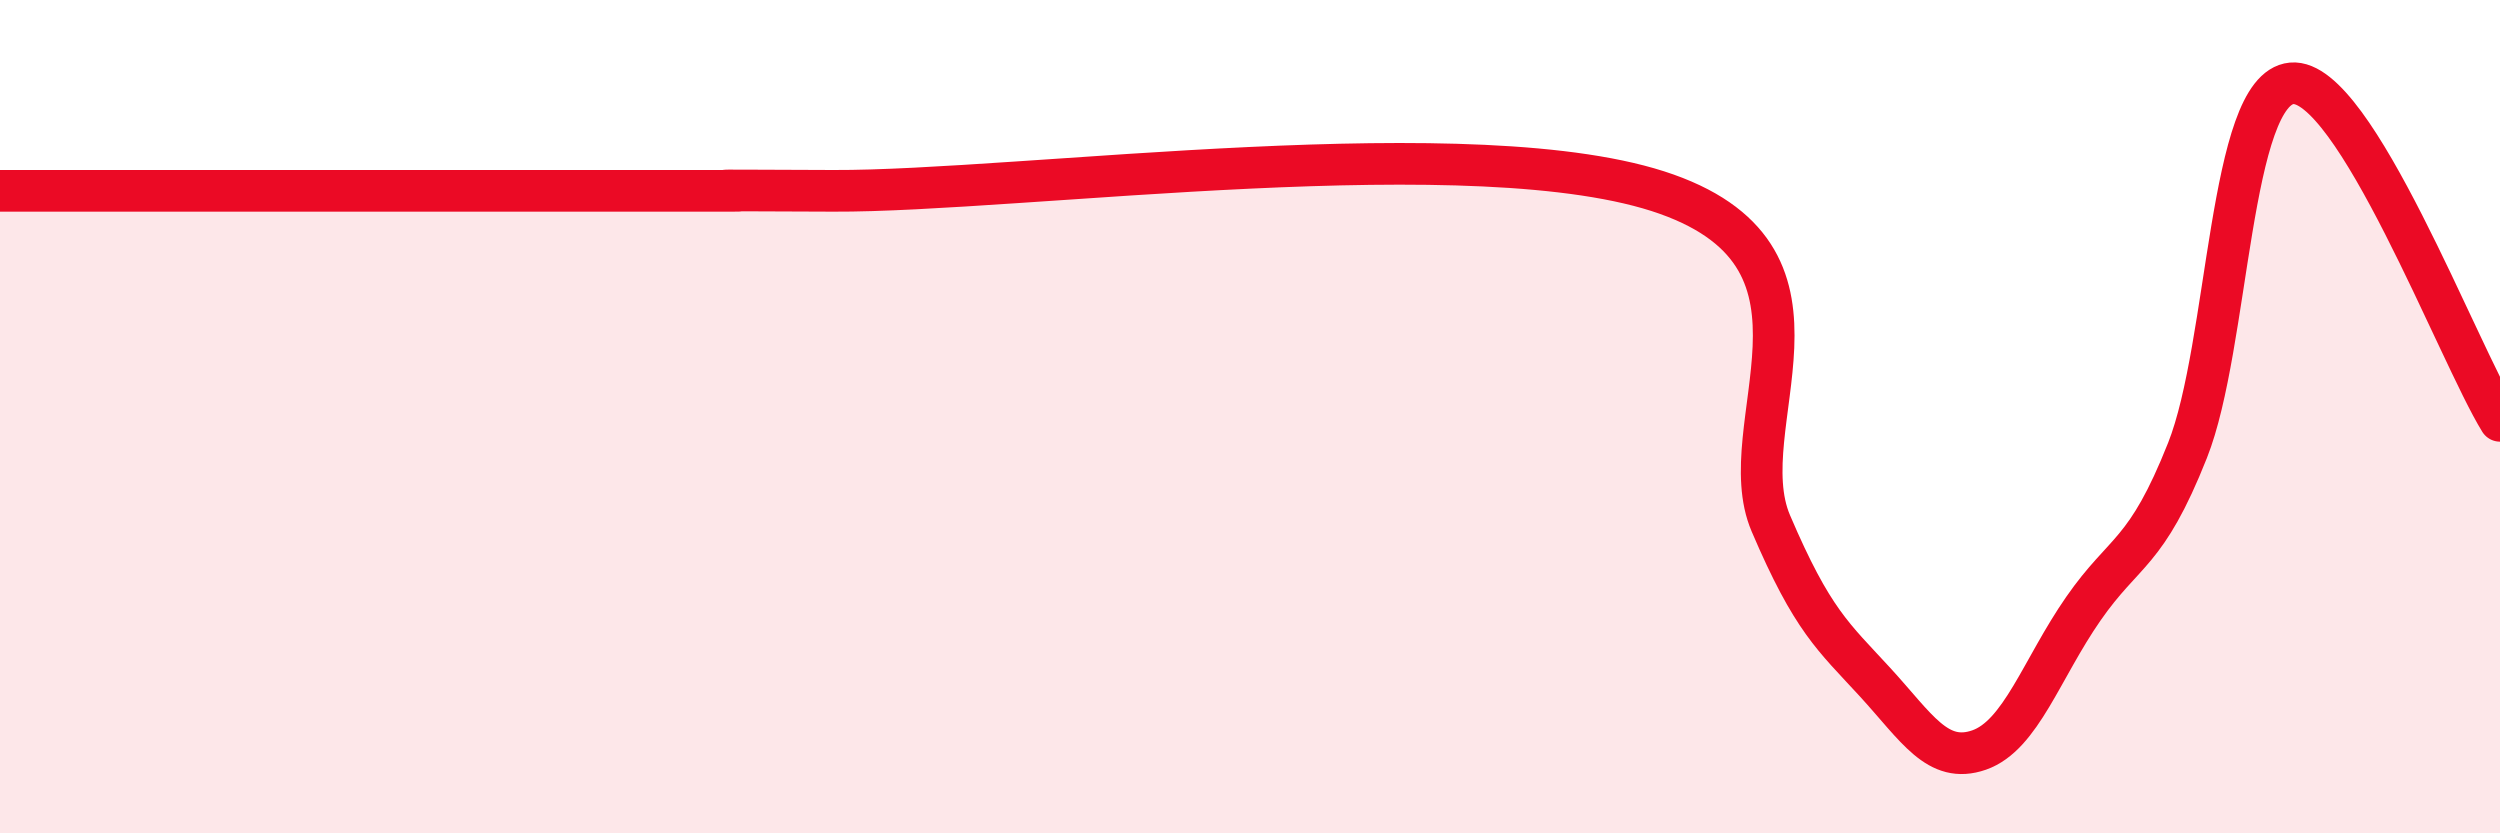 
    <svg width="60" height="20" viewBox="0 0 60 20" xmlns="http://www.w3.org/2000/svg">
      <path
        d="M 0,4.58 C 0.5,4.58 1.5,4.58 2.5,4.58 C 3.5,4.58 4,4.58 5,4.58 C 6,4.58 6.5,4.58 7.5,4.58 C 8.5,4.58 9,4.58 10,4.58 C 11,4.58 11.5,4.58 12.5,4.58 C 13.5,4.58 14,4.58 15,4.58 C 16,4.58 16.5,4.58 17.5,4.58 C 18.5,4.58 15.5,4.56 20,4.58 C 24.5,4.6 35.5,3.06 40,4.66 C 44.5,6.26 41.5,10.22 42.5,12.56 C 43.5,14.9 44,15.28 45,16.37 C 46,17.46 46.5,18.35 47.5,18 C 48.5,17.65 49,16.05 50,14.61 C 51,13.17 51.5,13.33 52.5,10.81 C 53.5,8.29 53.5,2.14 55,2 C 56.5,1.86 59,8.48 60,10.1L60 20L0 20Z"
        fill="#EB0A25"
        opacity="0.1"
        stroke-linecap="round"
        stroke-linejoin="round"
      />
      <path
        d="M 0,4.58 C 0.5,4.58 1.5,4.58 2.5,4.58 C 3.5,4.58 4,4.58 5,4.58 C 6,4.58 6.5,4.58 7.5,4.58 C 8.5,4.58 9,4.58 10,4.58 C 11,4.58 11.5,4.58 12.5,4.58 C 13.5,4.58 14,4.58 15,4.58 C 16,4.58 16.5,4.58 17.5,4.58 C 18.5,4.58 15.5,4.56 20,4.58 C 24.5,4.6 35.5,3.06 40,4.66 C 44.5,6.26 41.5,10.22 42.5,12.56 C 43.5,14.9 44,15.28 45,16.37 C 46,17.46 46.5,18.35 47.5,18 C 48.5,17.65 49,16.05 50,14.61 C 51,13.17 51.5,13.33 52.5,10.81 C 53.5,8.29 53.5,2.14 55,2 C 56.5,1.86 59,8.48 60,10.1"
        stroke="#EB0A25"
        stroke-width="1"
        fill="none"
        stroke-linecap="round"
        stroke-linejoin="round"
      />
    </svg>
  